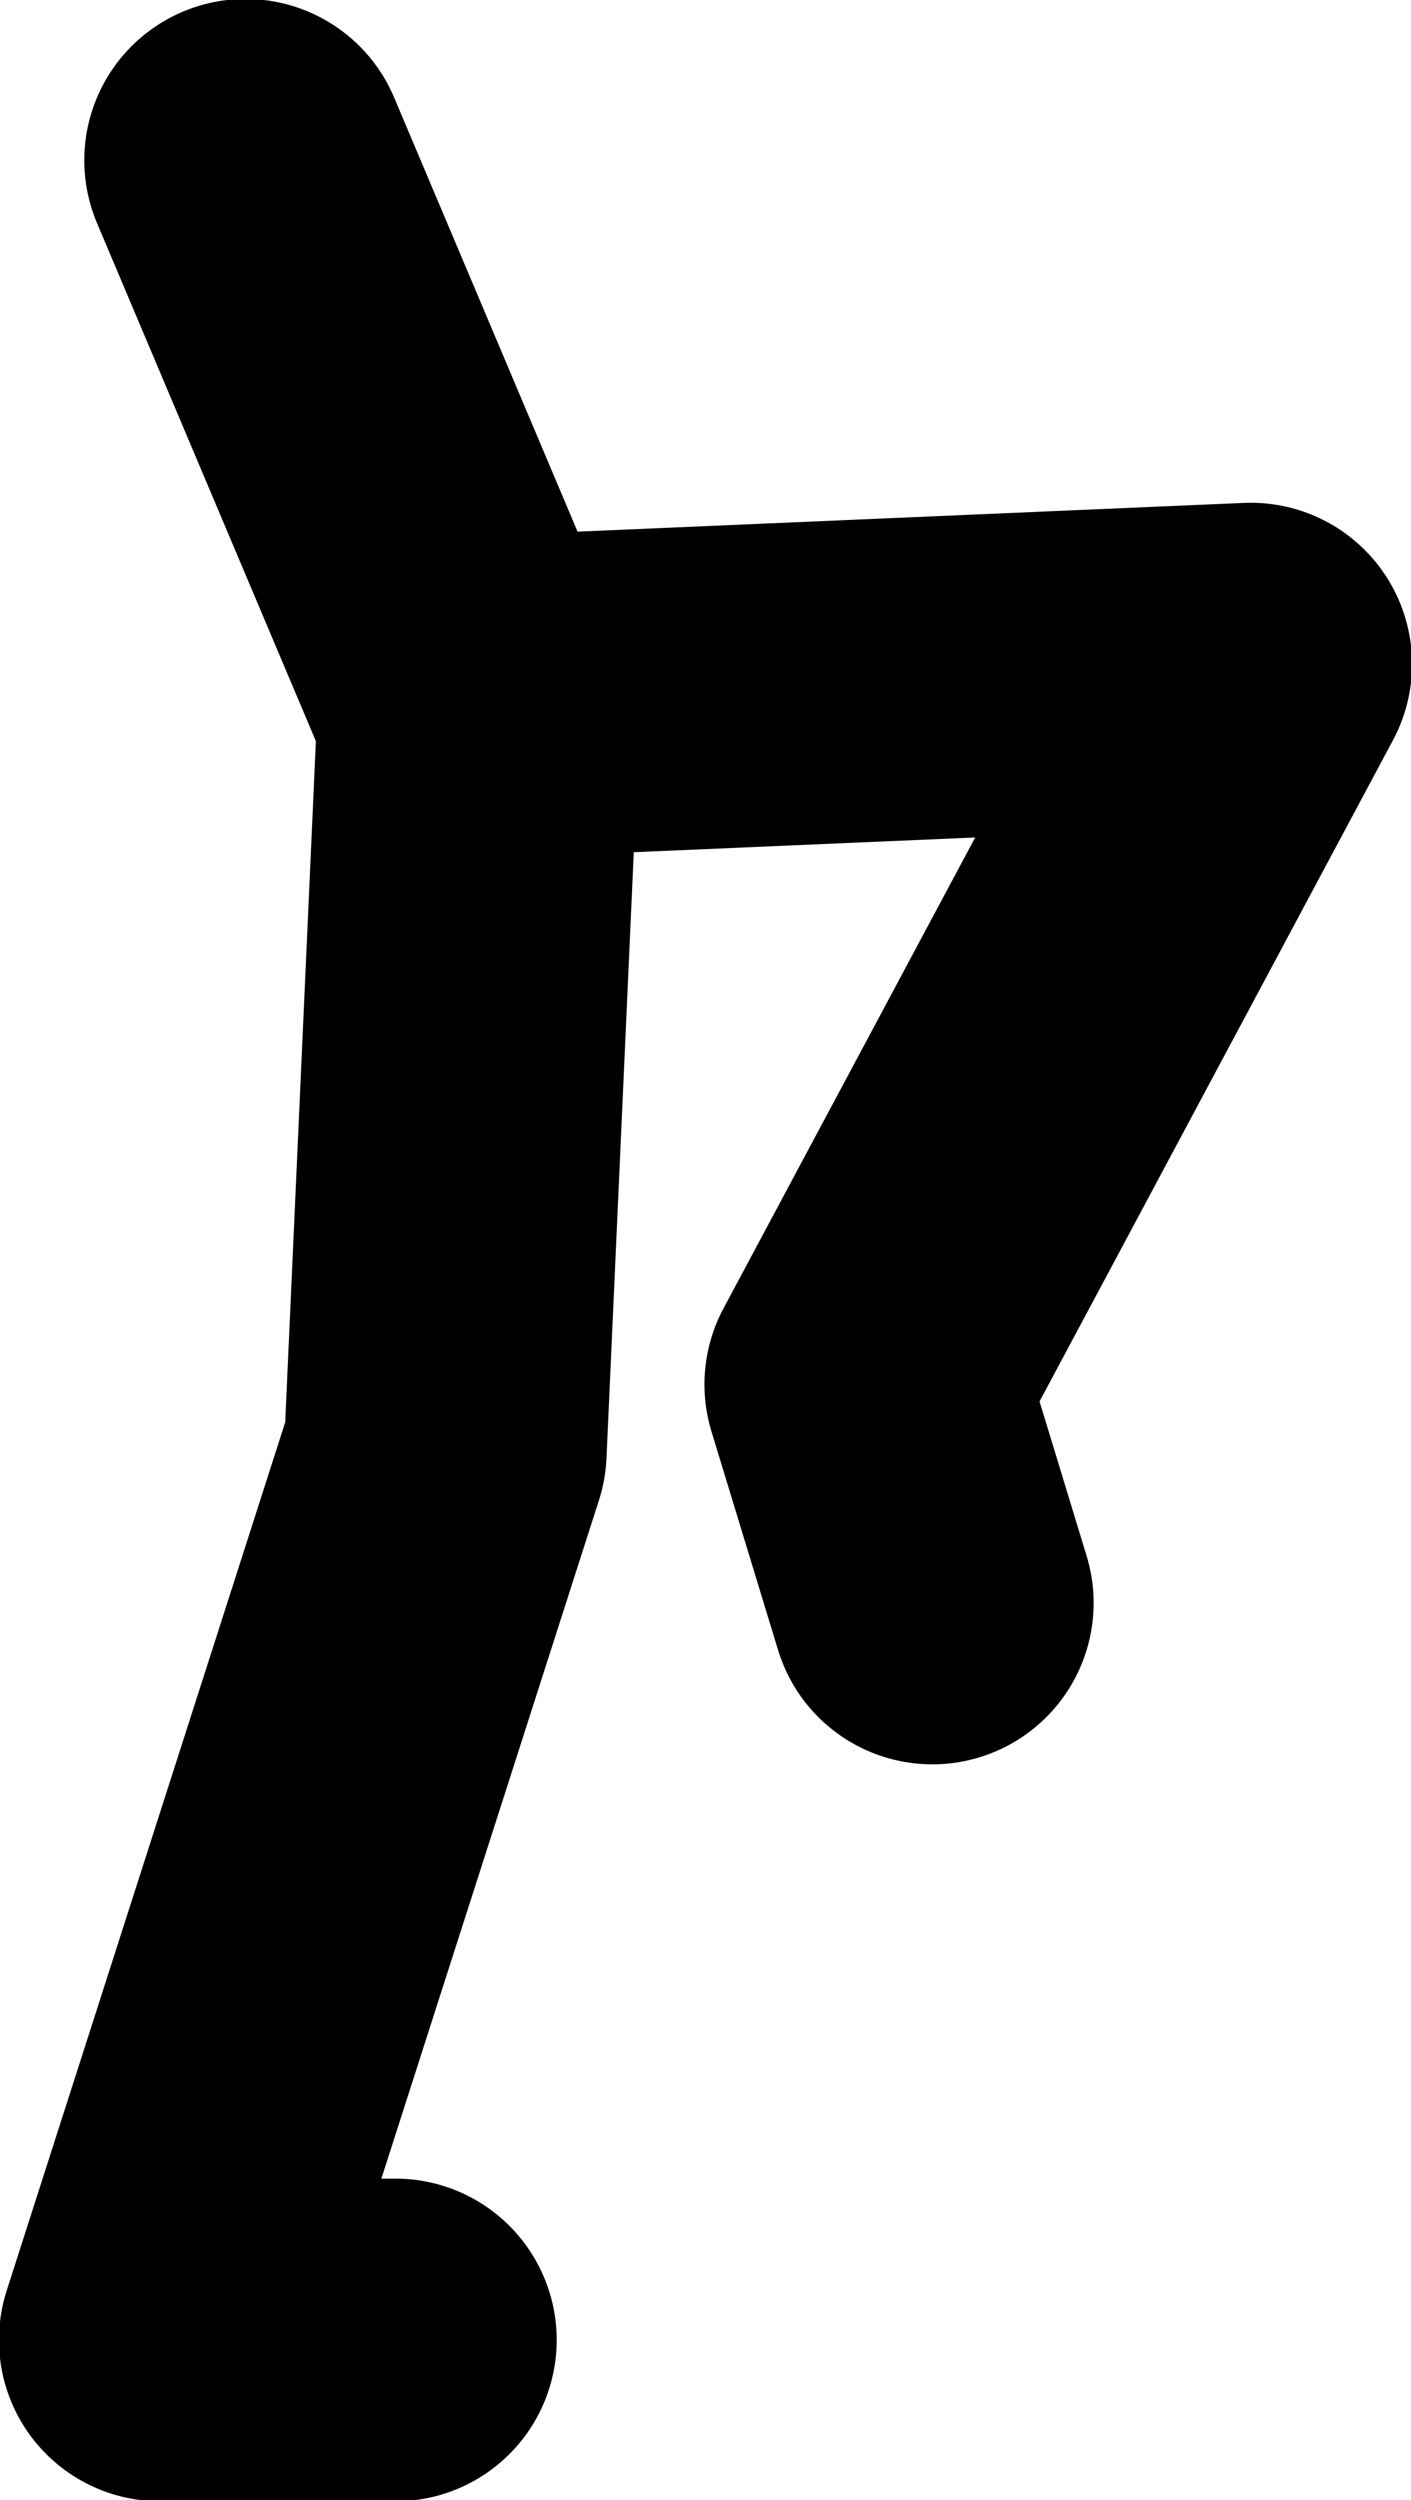 <?xml version="1.0" encoding="UTF-8" standalone="no"?>
<svg xmlns:xlink="http://www.w3.org/1999/xlink" height="60.05px" width="33.9px" xmlns="http://www.w3.org/2000/svg">
  <g transform="matrix(1.0, 0.0, 0.0, 1.0, 6.3, 24.85)">
    <path d="M-0.4 -21.0 L5.2 -7.75 5.2 -8.1 23.75 -8.9 14.5 8.4 16.1 13.65 M3.2 31.35 L-2.45 31.35 4.4 10.0 5.2 -7.75" fill="none" stroke="#000000" stroke-linecap="round" stroke-linejoin="round" stroke-width="7.75"/>
  </g>
</svg>
